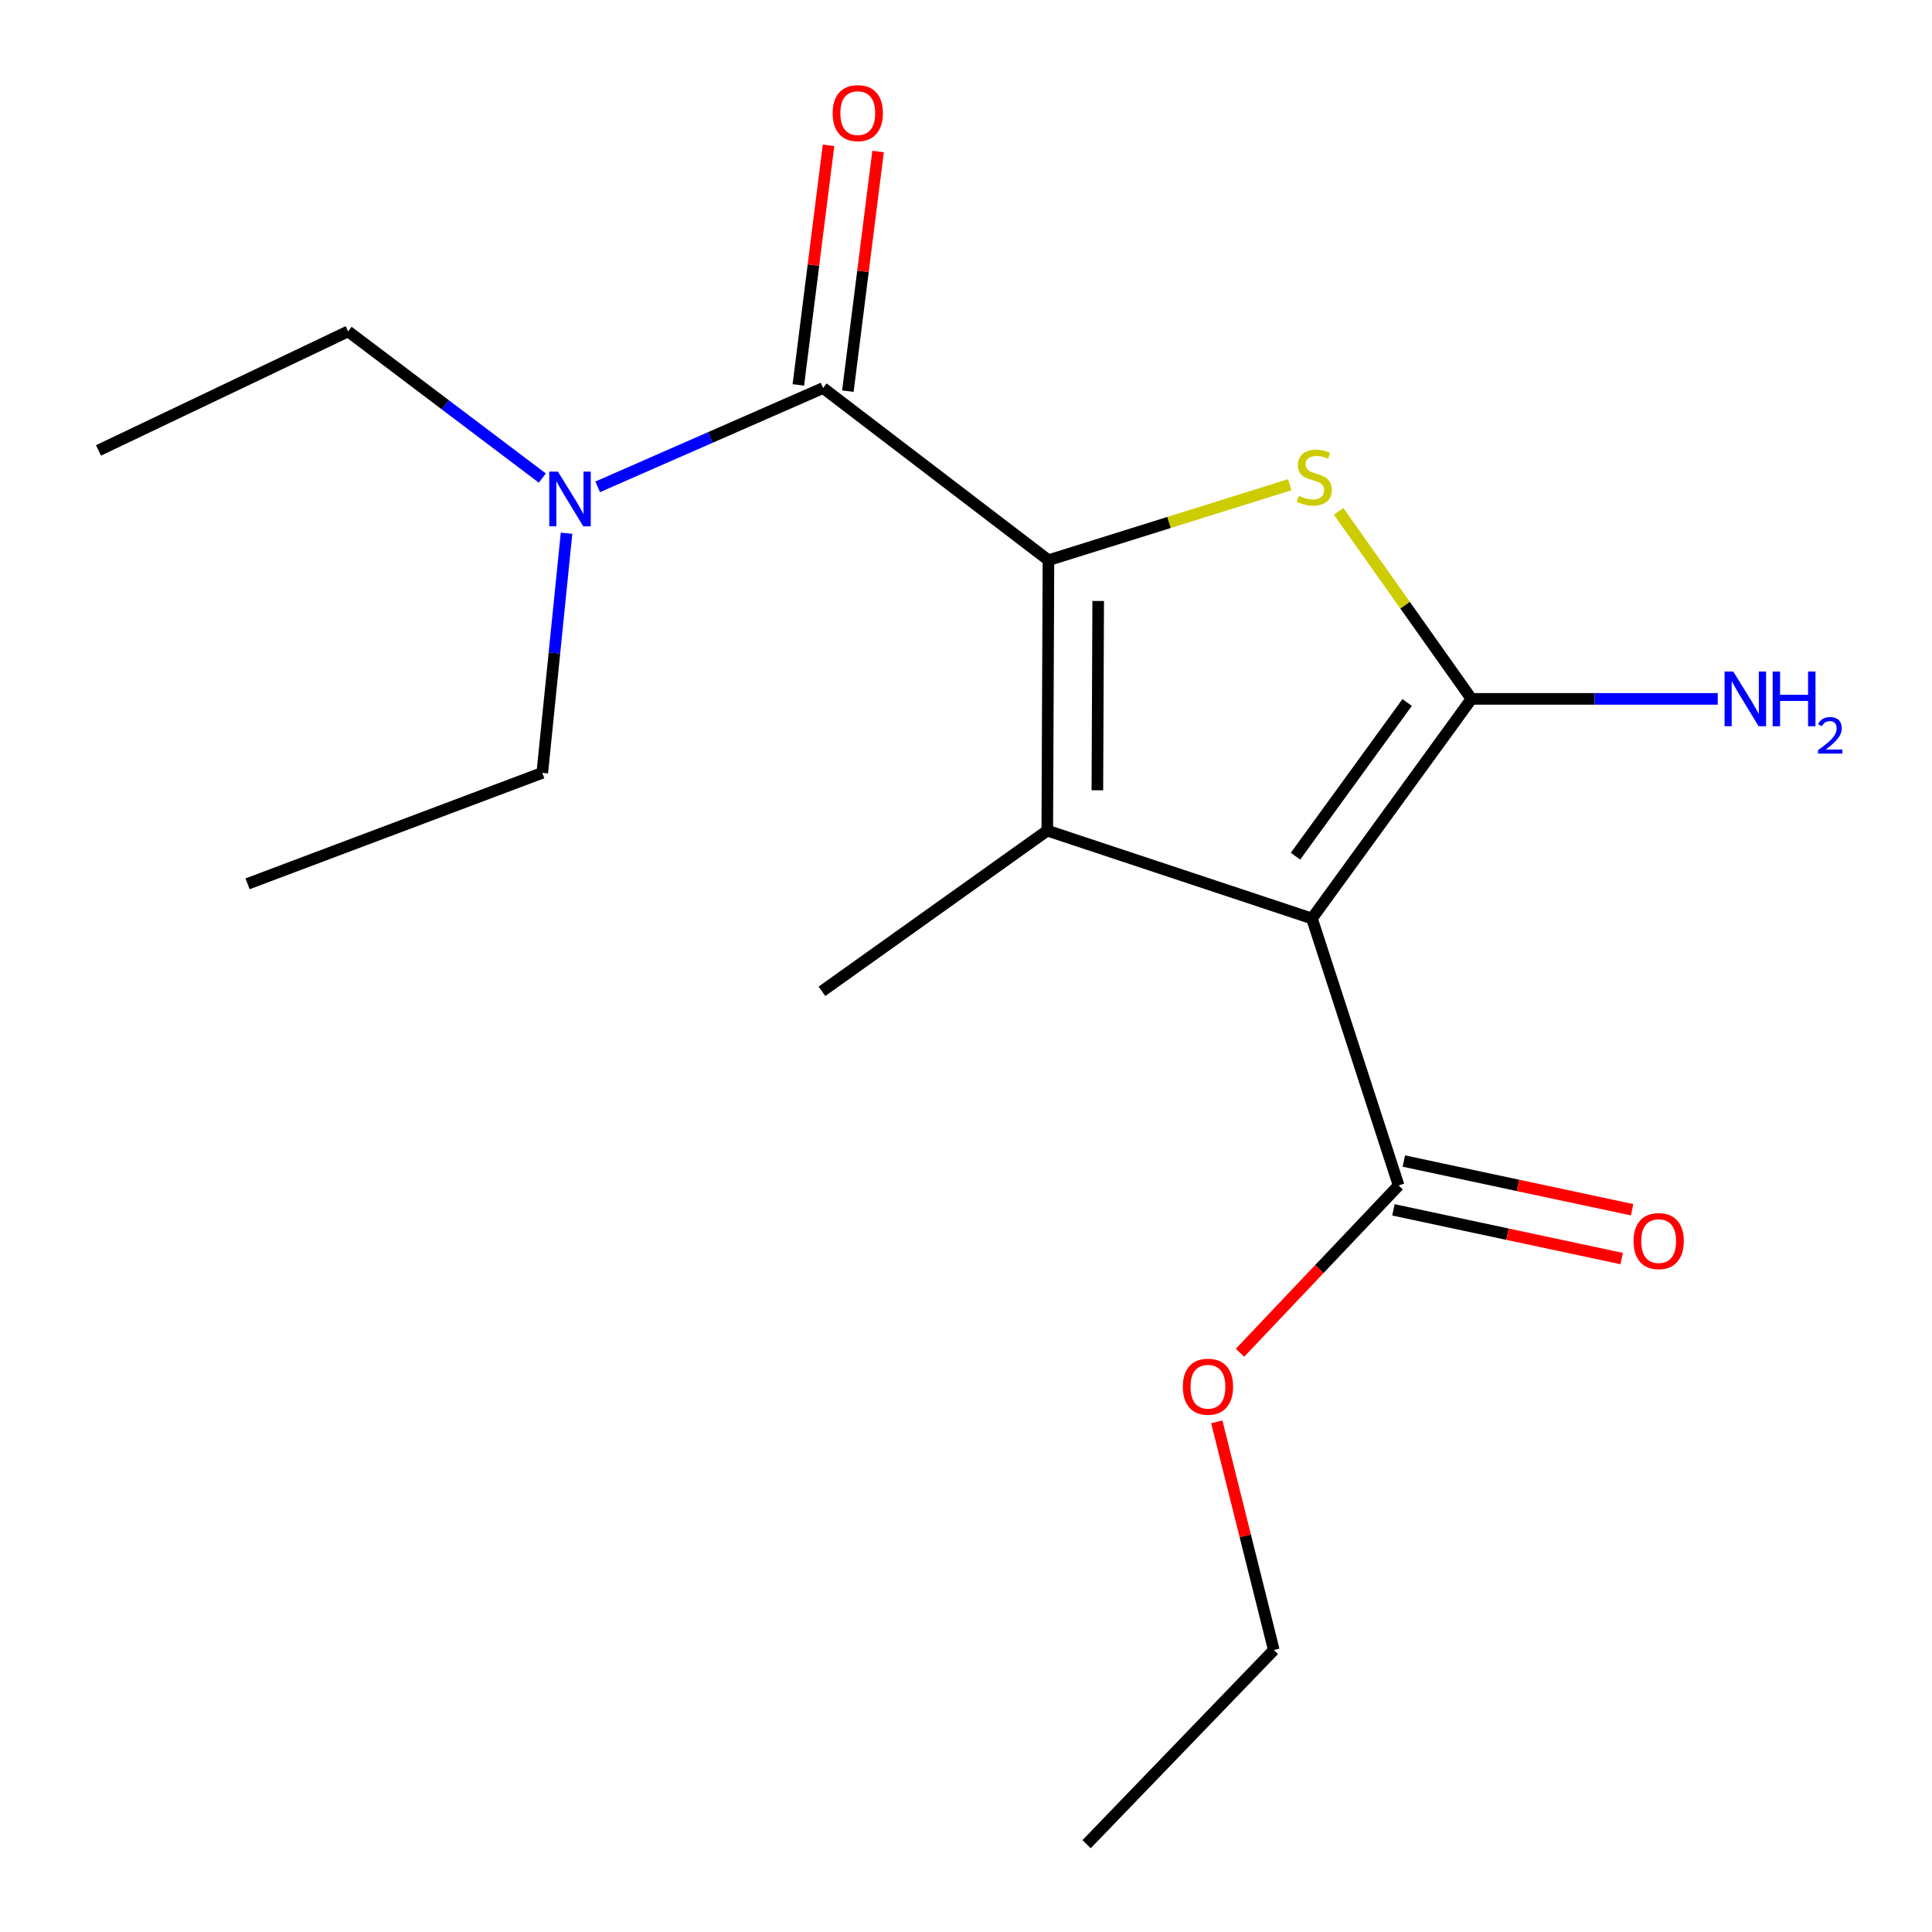 <?xml version='1.0' encoding='iso-8859-1'?>
<svg version='1.1' baseProfile='full'
              xmlns='http://www.w3.org/2000/svg'
                      xmlns:rdkit='http://www.rdkit.org/xml'
                      xmlns:xlink='http://www.w3.org/1999/xlink'
                  xml:space='preserve'
width='1000px' height='1000px' viewBox='0 0 1000 1000'>
<!-- END OF HEADER -->
<rect style='opacity:1.0;fill:#FFFFFF;stroke:none' width='1000' height='1000' x='0' y='0'> </rect>
<path class='bond-2' d='M 542.675,289.96 L 542.072,429.933' style='fill:none;fill-rule:evenodd;stroke:#000000;stroke-width:6px;stroke-linecap:butt;stroke-linejoin:miter;stroke-opacity:1' />
<path class='bond-2' d='M 568.42,311.067 L 567.998,409.048' style='fill:none;fill-rule:evenodd;stroke:#000000;stroke-width:6px;stroke-linecap:butt;stroke-linejoin:miter;stroke-opacity:1' />
<path class='bond-3' d='M 542.675,289.96 L 605.128,270.415' style='fill:none;fill-rule:evenodd;stroke:#000000;stroke-width:6px;stroke-linecap:butt;stroke-linejoin:miter;stroke-opacity:1' />
<path class='bond-3' d='M 605.128,270.415 L 667.581,250.87' style='fill:none;fill-rule:evenodd;stroke:#CCCC00;stroke-width:6px;stroke-linecap:butt;stroke-linejoin:miter;stroke-opacity:1' />
<path class='bond-4' d='M 542.675,289.96 L 426.04,200.84' style='fill:none;fill-rule:evenodd;stroke:#000000;stroke-width:6px;stroke-linecap:butt;stroke-linejoin:miter;stroke-opacity:1' />
<path class='bond-0' d='M 679.06,475.404 L 542.072,429.933' style='fill:none;fill-rule:evenodd;stroke:#000000;stroke-width:6px;stroke-linecap:butt;stroke-linejoin:miter;stroke-opacity:1' />
<path class='bond-5' d='M 679.06,475.404 L 723.928,613.583' style='fill:none;fill-rule:evenodd;stroke:#000000;stroke-width:6px;stroke-linecap:butt;stroke-linejoin:miter;stroke-opacity:1' />
<path class='bond-18' d='M 679.06,475.404 L 761.62,361.741' style='fill:none;fill-rule:evenodd;stroke:#000000;stroke-width:6px;stroke-linecap:butt;stroke-linejoin:miter;stroke-opacity:1' />
<path class='bond-18' d='M 670.54,443.171 L 728.332,363.607' style='fill:none;fill-rule:evenodd;stroke:#000000;stroke-width:6px;stroke-linecap:butt;stroke-linejoin:miter;stroke-opacity:1' />
<path class='bond-1' d='M 761.62,361.741 L 727.242,313.212' style='fill:none;fill-rule:evenodd;stroke:#000000;stroke-width:6px;stroke-linecap:butt;stroke-linejoin:miter;stroke-opacity:1' />
<path class='bond-1' d='M 727.242,313.212 L 692.864,264.684' style='fill:none;fill-rule:evenodd;stroke:#CCCC00;stroke-width:6px;stroke-linecap:butt;stroke-linejoin:miter;stroke-opacity:1' />
<path class='bond-8' d='M 761.62,361.741 L 825.361,361.741' style='fill:none;fill-rule:evenodd;stroke:#000000;stroke-width:6px;stroke-linecap:butt;stroke-linejoin:miter;stroke-opacity:1' />
<path class='bond-8' d='M 825.361,361.741 L 889.103,361.741' style='fill:none;fill-rule:evenodd;stroke:#0000FF;stroke-width:6px;stroke-linecap:butt;stroke-linejoin:miter;stroke-opacity:1' />
<path class='bond-10' d='M 542.072,429.933 L 425.437,513.096' style='fill:none;fill-rule:evenodd;stroke:#000000;stroke-width:6px;stroke-linecap:butt;stroke-linejoin:miter;stroke-opacity:1' />
<path class='bond-6' d='M 426.04,200.84 L 367.697,226.416' style='fill:none;fill-rule:evenodd;stroke:#000000;stroke-width:6px;stroke-linecap:butt;stroke-linejoin:miter;stroke-opacity:1' />
<path class='bond-6' d='M 367.697,226.416 L 309.353,251.992' style='fill:none;fill-rule:evenodd;stroke:#0000FF;stroke-width:6px;stroke-linecap:butt;stroke-linejoin:miter;stroke-opacity:1' />
<path class='bond-7' d='M 438.856,202.455 L 446.671,140.444' style='fill:none;fill-rule:evenodd;stroke:#000000;stroke-width:6px;stroke-linecap:butt;stroke-linejoin:miter;stroke-opacity:1' />
<path class='bond-7' d='M 446.671,140.444 L 454.486,78.433' style='fill:none;fill-rule:evenodd;stroke:#FF0000;stroke-width:6px;stroke-linecap:butt;stroke-linejoin:miter;stroke-opacity:1' />
<path class='bond-7' d='M 413.223,199.225 L 421.038,137.214' style='fill:none;fill-rule:evenodd;stroke:#000000;stroke-width:6px;stroke-linecap:butt;stroke-linejoin:miter;stroke-opacity:1' />
<path class='bond-7' d='M 421.038,137.214 L 428.853,75.202' style='fill:none;fill-rule:evenodd;stroke:#FF0000;stroke-width:6px;stroke-linecap:butt;stroke-linejoin:miter;stroke-opacity:1' />
<path class='bond-9' d='M 721.232,626.217 L 780.307,638.823' style='fill:none;fill-rule:evenodd;stroke:#000000;stroke-width:6px;stroke-linecap:butt;stroke-linejoin:miter;stroke-opacity:1' />
<path class='bond-9' d='M 780.307,638.823 L 839.382,651.429' style='fill:none;fill-rule:evenodd;stroke:#FF0000;stroke-width:6px;stroke-linecap:butt;stroke-linejoin:miter;stroke-opacity:1' />
<path class='bond-9' d='M 726.624,600.95 L 785.699,613.556' style='fill:none;fill-rule:evenodd;stroke:#000000;stroke-width:6px;stroke-linecap:butt;stroke-linejoin:miter;stroke-opacity:1' />
<path class='bond-9' d='M 785.699,613.556 L 844.774,626.162' style='fill:none;fill-rule:evenodd;stroke:#FF0000;stroke-width:6px;stroke-linecap:butt;stroke-linejoin:miter;stroke-opacity:1' />
<path class='bond-11' d='M 723.928,613.583 L 682.874,656.882' style='fill:none;fill-rule:evenodd;stroke:#000000;stroke-width:6px;stroke-linecap:butt;stroke-linejoin:miter;stroke-opacity:1' />
<path class='bond-11' d='M 682.874,656.882 L 641.821,700.18' style='fill:none;fill-rule:evenodd;stroke:#FF0000;stroke-width:6px;stroke-linecap:butt;stroke-linejoin:miter;stroke-opacity:1' />
<path class='bond-12' d='M 280.699,247.44 L 230.441,209.485' style='fill:none;fill-rule:evenodd;stroke:#0000FF;stroke-width:6px;stroke-linecap:butt;stroke-linejoin:miter;stroke-opacity:1' />
<path class='bond-12' d='M 230.441,209.485 L 180.183,171.531' style='fill:none;fill-rule:evenodd;stroke:#000000;stroke-width:6px;stroke-linecap:butt;stroke-linejoin:miter;stroke-opacity:1' />
<path class='bond-13' d='M 293.243,275.99 L 286.964,338.013' style='fill:none;fill-rule:evenodd;stroke:#0000FF;stroke-width:6px;stroke-linecap:butt;stroke-linejoin:miter;stroke-opacity:1' />
<path class='bond-13' d='M 286.964,338.013 L 280.684,400.035' style='fill:none;fill-rule:evenodd;stroke:#000000;stroke-width:6px;stroke-linecap:butt;stroke-linejoin:miter;stroke-opacity:1' />
<path class='bond-14' d='M 629.802,735.948 L 644.563,795.003' style='fill:none;fill-rule:evenodd;stroke:#FF0000;stroke-width:6px;stroke-linecap:butt;stroke-linejoin:miter;stroke-opacity:1' />
<path class='bond-14' d='M 644.563,795.003 L 659.324,854.058' style='fill:none;fill-rule:evenodd;stroke:#000000;stroke-width:6px;stroke-linecap:butt;stroke-linejoin:miter;stroke-opacity:1' />
<path class='bond-16' d='M 180.183,171.531 L 50.974,233.135' style='fill:none;fill-rule:evenodd;stroke:#000000;stroke-width:6px;stroke-linecap:butt;stroke-linejoin:miter;stroke-opacity:1' />
<path class='bond-15' d='M 280.684,400.035 L 128.138,457.463' style='fill:none;fill-rule:evenodd;stroke:#000000;stroke-width:6px;stroke-linecap:butt;stroke-linejoin:miter;stroke-opacity:1' />
<path class='bond-17' d='M 659.324,854.058 L 562.425,954.545' style='fill:none;fill-rule:evenodd;stroke:#000000;stroke-width:6px;stroke-linecap:butt;stroke-linejoin:miter;stroke-opacity:1' />
<path  class='atom-4' d='M 672.265 256.62
Q 672.585 256.74, 673.905 257.3
Q 675.225 257.86, 676.665 258.22
Q 678.145 258.54, 679.585 258.54
Q 682.265 258.54, 683.825 257.26
Q 685.385 255.94, 685.385 253.66
Q 685.385 252.1, 684.585 251.14
Q 683.825 250.18, 682.625 249.66
Q 681.425 249.14, 679.425 248.54
Q 676.905 247.78, 675.385 247.06
Q 673.905 246.34, 672.825 244.82
Q 671.785 243.3, 671.785 240.74
Q 671.785 237.18, 674.185 234.98
Q 676.625 232.78, 681.425 232.78
Q 684.705 232.78, 688.425 234.34
L 687.505 237.42
Q 684.105 236.02, 681.545 236.02
Q 678.785 236.02, 677.265 237.18
Q 675.745 238.3, 675.785 240.26
Q 675.785 241.78, 676.545 242.7
Q 677.345 243.62, 678.465 244.14
Q 679.625 244.66, 681.545 245.26
Q 684.105 246.06, 685.625 246.86
Q 687.145 247.66, 688.225 249.3
Q 689.345 250.9, 689.345 253.66
Q 689.345 257.58, 686.705 259.7
Q 684.105 261.78, 679.745 261.78
Q 677.225 261.78, 675.305 261.22
Q 673.425 260.7, 671.185 259.78
L 672.265 256.62
' fill='#CCCC00'/>
<path  class='atom-7' d='M 288.777 244.108
L 298.057 259.108
Q 298.977 260.588, 300.457 263.268
Q 301.937 265.948, 302.017 266.108
L 302.017 244.108
L 305.777 244.108
L 305.777 272.428
L 301.897 272.428
L 291.937 256.028
Q 290.777 254.108, 289.537 251.908
Q 288.337 249.708, 287.977 249.028
L 287.977 272.428
L 284.297 272.428
L 284.297 244.108
L 288.777 244.108
' fill='#0000FF'/>
<path  class='atom-8' d='M 430.981 58.55
Q 430.981 51.75, 434.341 47.95
Q 437.701 44.15, 443.981 44.15
Q 450.261 44.15, 453.621 47.95
Q 456.981 51.75, 456.981 58.55
Q 456.981 65.43, 453.581 69.35
Q 450.181 73.23, 443.981 73.23
Q 437.741 73.23, 434.341 69.35
Q 430.981 65.47, 430.981 58.55
M 443.981 70.03
Q 448.301 70.03, 450.621 67.15
Q 452.981 64.23, 452.981 58.55
Q 452.981 52.99, 450.621 50.19
Q 448.301 47.35, 443.981 47.35
Q 439.661 47.35, 437.301 50.15
Q 434.981 52.95, 434.981 58.55
Q 434.981 64.27, 437.301 67.15
Q 439.661 70.03, 443.981 70.03
' fill='#FF0000'/>
<path  class='atom-9' d='M 897.127 347.581
L 906.407 362.581
Q 907.327 364.061, 908.807 366.741
Q 910.287 369.421, 910.367 369.581
L 910.367 347.581
L 914.127 347.581
L 914.127 375.901
L 910.247 375.901
L 900.287 359.501
Q 899.127 357.581, 897.887 355.381
Q 896.687 353.181, 896.327 352.501
L 896.327 375.901
L 892.647 375.901
L 892.647 347.581
L 897.127 347.581
' fill='#0000FF'/>
<path  class='atom-9' d='M 917.527 347.581
L 921.367 347.581
L 921.367 359.621
L 935.847 359.621
L 935.847 347.581
L 939.687 347.581
L 939.687 375.901
L 935.847 375.901
L 935.847 362.821
L 921.367 362.821
L 921.367 375.901
L 917.527 375.901
L 917.527 347.581
' fill='#0000FF'/>
<path  class='atom-9' d='M 941.06 374.907
Q 941.746 373.138, 943.383 372.161
Q 945.02 371.158, 947.29 371.158
Q 950.115 371.158, 951.699 372.689
Q 953.283 374.221, 953.283 376.94
Q 953.283 379.712, 951.224 382.299
Q 949.191 384.886, 944.967 387.949
L 953.6 387.949
L 953.6 390.061
L 941.007 390.061
L 941.007 388.292
Q 944.492 385.81, 946.551 383.962
Q 948.637 382.114, 949.64 380.451
Q 950.643 378.788, 950.643 377.072
Q 950.643 375.277, 949.745 374.273
Q 948.848 373.27, 947.29 373.27
Q 945.785 373.27, 944.782 373.877
Q 943.779 374.485, 943.066 375.831
L 941.06 374.907
' fill='#0000FF'/>
<path  class='atom-10' d='M 845.519 642.384
Q 845.519 635.584, 848.879 631.784
Q 852.239 627.984, 858.519 627.984
Q 864.799 627.984, 868.159 631.784
Q 871.519 635.584, 871.519 642.384
Q 871.519 649.264, 868.119 653.184
Q 864.719 657.064, 858.519 657.064
Q 852.279 657.064, 848.879 653.184
Q 845.519 649.304, 845.519 642.384
M 858.519 653.864
Q 862.839 653.864, 865.159 650.984
Q 867.519 648.064, 867.519 642.384
Q 867.519 636.824, 865.159 634.024
Q 862.839 631.184, 858.519 631.184
Q 854.199 631.184, 851.839 633.984
Q 849.519 636.784, 849.519 642.384
Q 849.519 648.104, 851.839 650.984
Q 854.199 653.864, 858.519 653.864
' fill='#FF0000'/>
<path  class='atom-12' d='M 612.235 717.753
Q 612.235 710.953, 615.595 707.153
Q 618.955 703.353, 625.235 703.353
Q 631.515 703.353, 634.875 707.153
Q 638.235 710.953, 638.235 717.753
Q 638.235 724.633, 634.835 728.553
Q 631.435 732.433, 625.235 732.433
Q 618.995 732.433, 615.595 728.553
Q 612.235 724.673, 612.235 717.753
M 625.235 729.233
Q 629.555 729.233, 631.875 726.353
Q 634.235 723.433, 634.235 717.753
Q 634.235 712.193, 631.875 709.393
Q 629.555 706.553, 625.235 706.553
Q 620.915 706.553, 618.555 709.353
Q 616.235 712.153, 616.235 717.753
Q 616.235 723.473, 618.555 726.353
Q 620.915 729.233, 625.235 729.233
' fill='#FF0000'/>
</svg>
